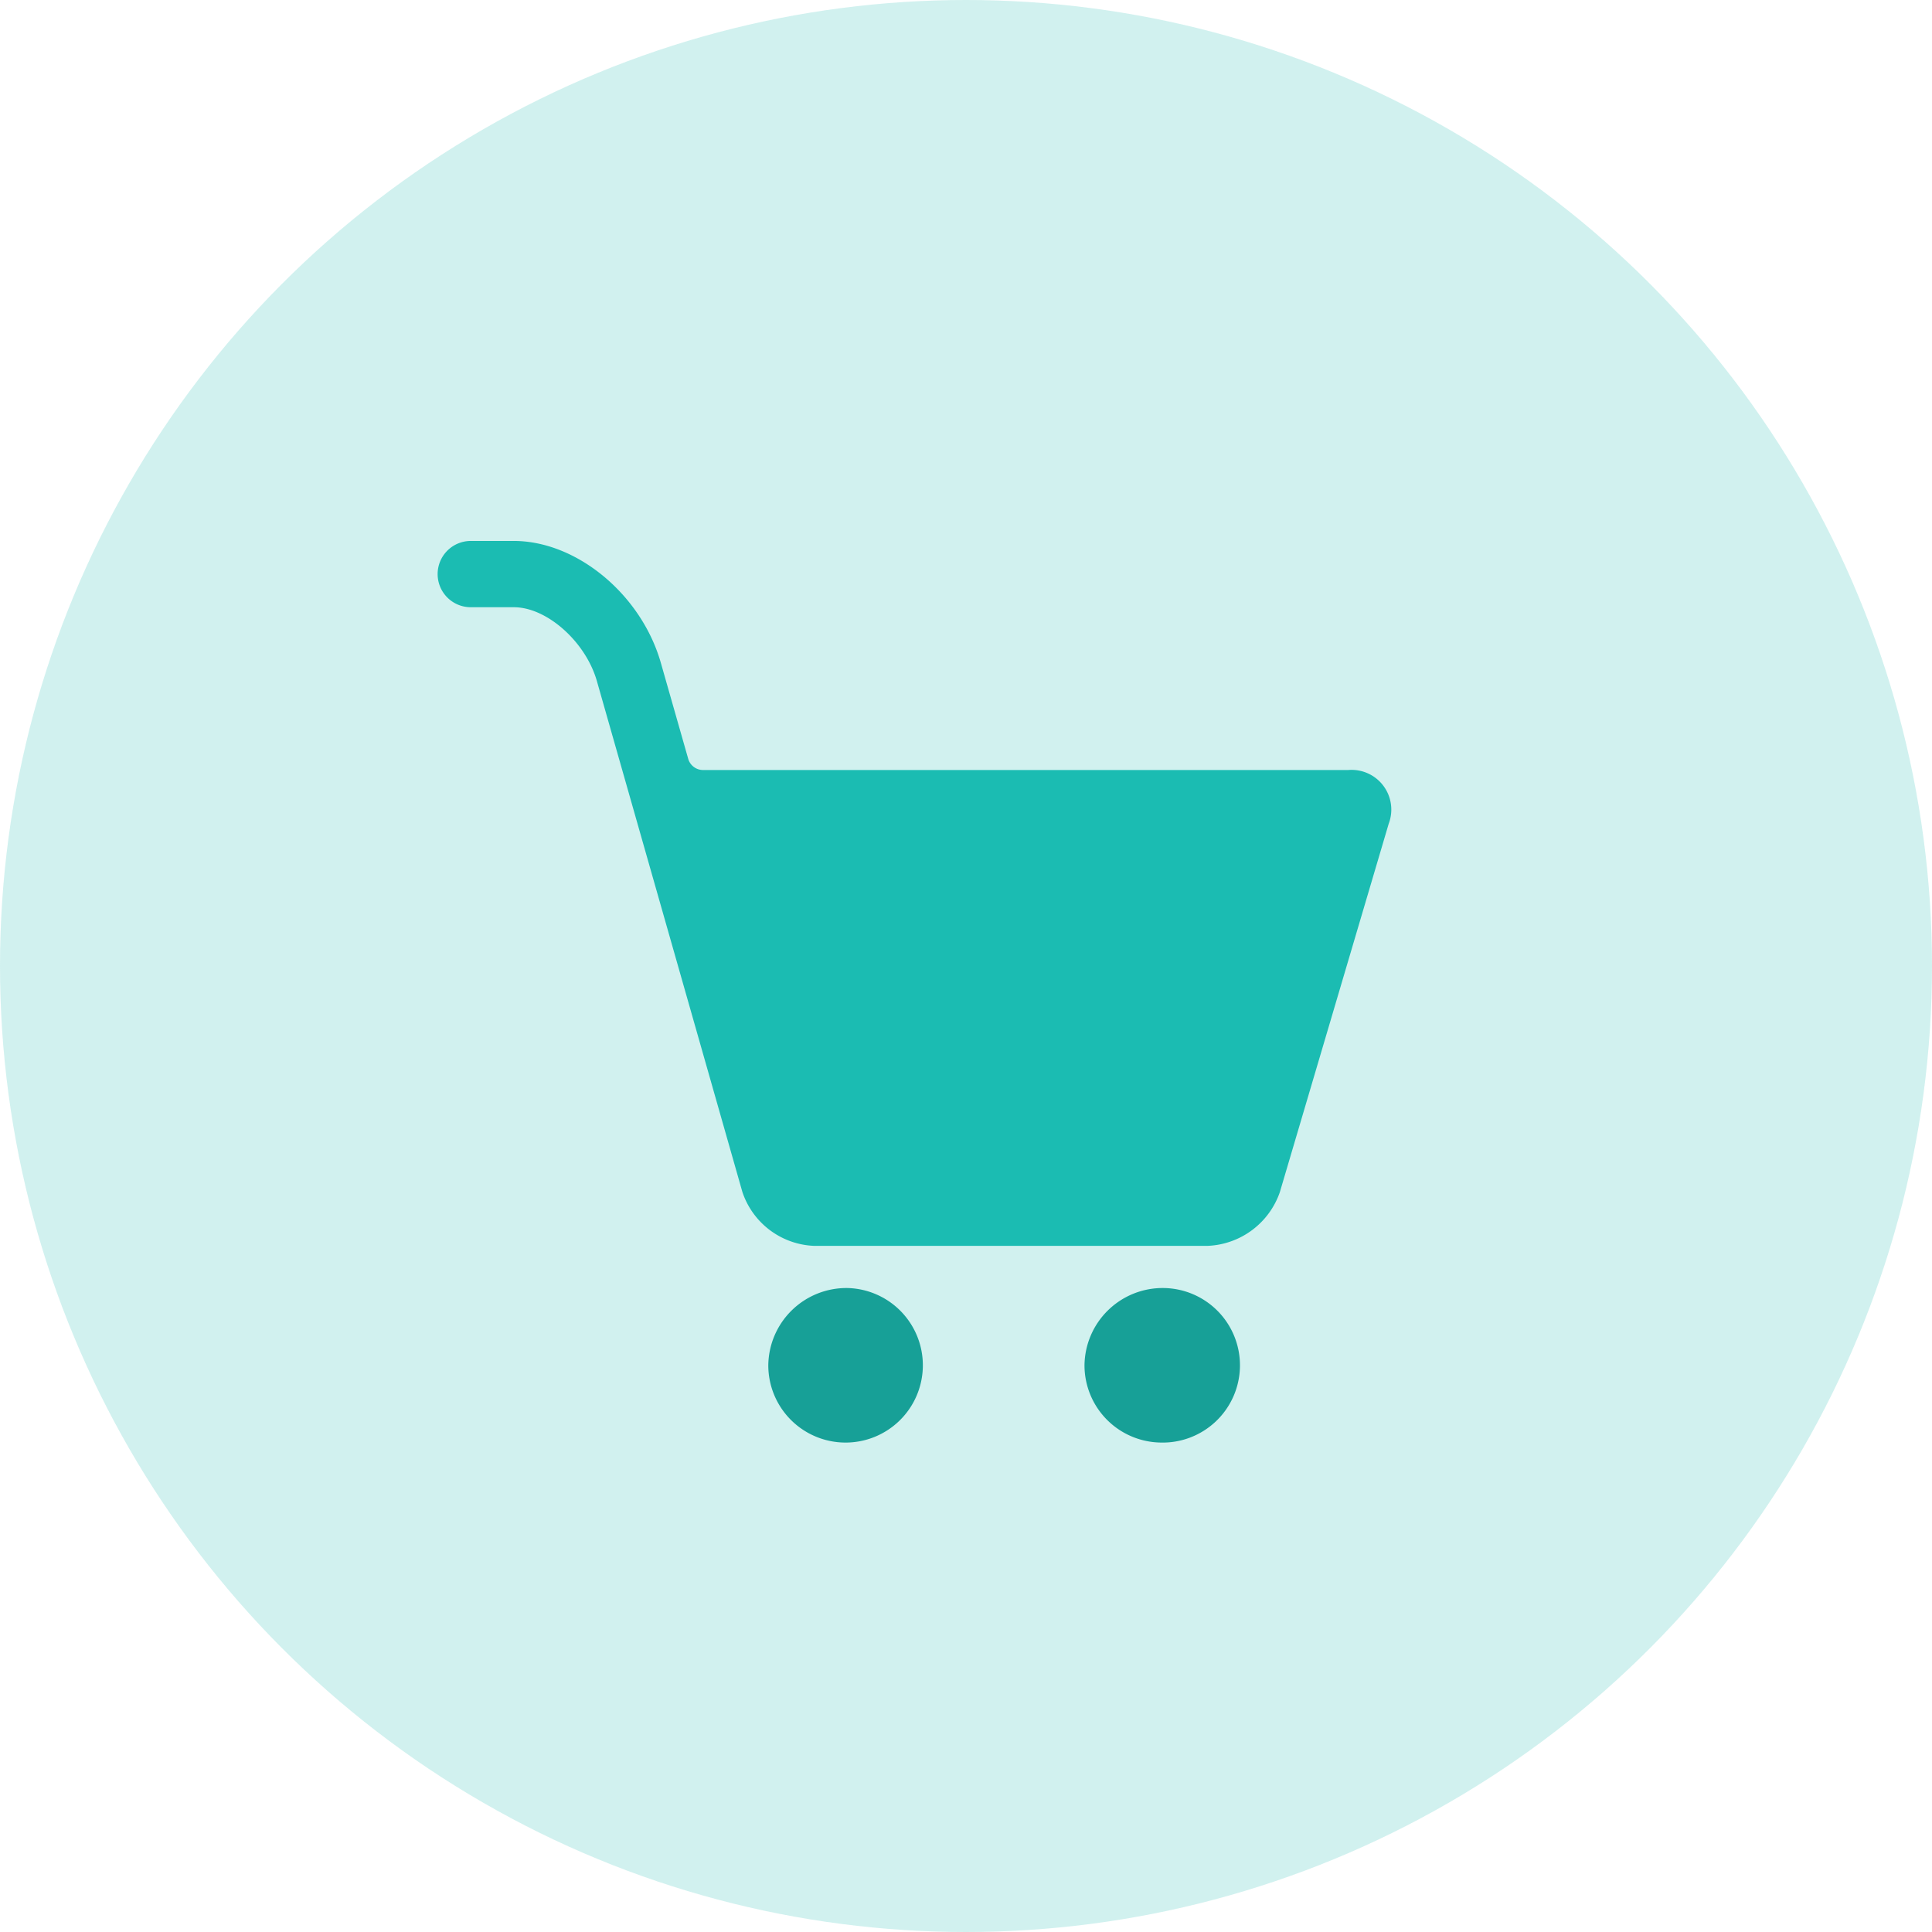 <svg xmlns="http://www.w3.org/2000/svg" viewBox="0 0 150 150"><circle cx="75" cy="75" r="75" opacity=".2" fill="#1bbcb2"/><path d="M104.686 59.783H54.545a1.2 1.2 0 01-1.1-.826l-2.133-7.48c-1.513-5.312-6.528-9.475-11.417-9.478h-3.341a2.573 2.573 0 00-.006 5.146h3.348c2.564 0 5.576 2.68 6.447 5.736l2.165 7.6 9.131 32.065a6.127 6.127 0 005.558 4.182h30.57a6.2 6.2 0 005.6-4.17l8.453-28.608a3.084 3.084 0 00-3.134-4.167z" fill="#1bbcb2"/><path d="M65.787 100.002a6 6 0 11-6.137 5.999 6.07 6.07 0 016.137-5.999zm24.551 0a6 6 0 11-.276 11.996 6 6 0 01-5.862-5.997 6.07 6.07 0 016.138-5.999c-.001 0 0 0 0 0z" fill="#17a097"/></svg>
